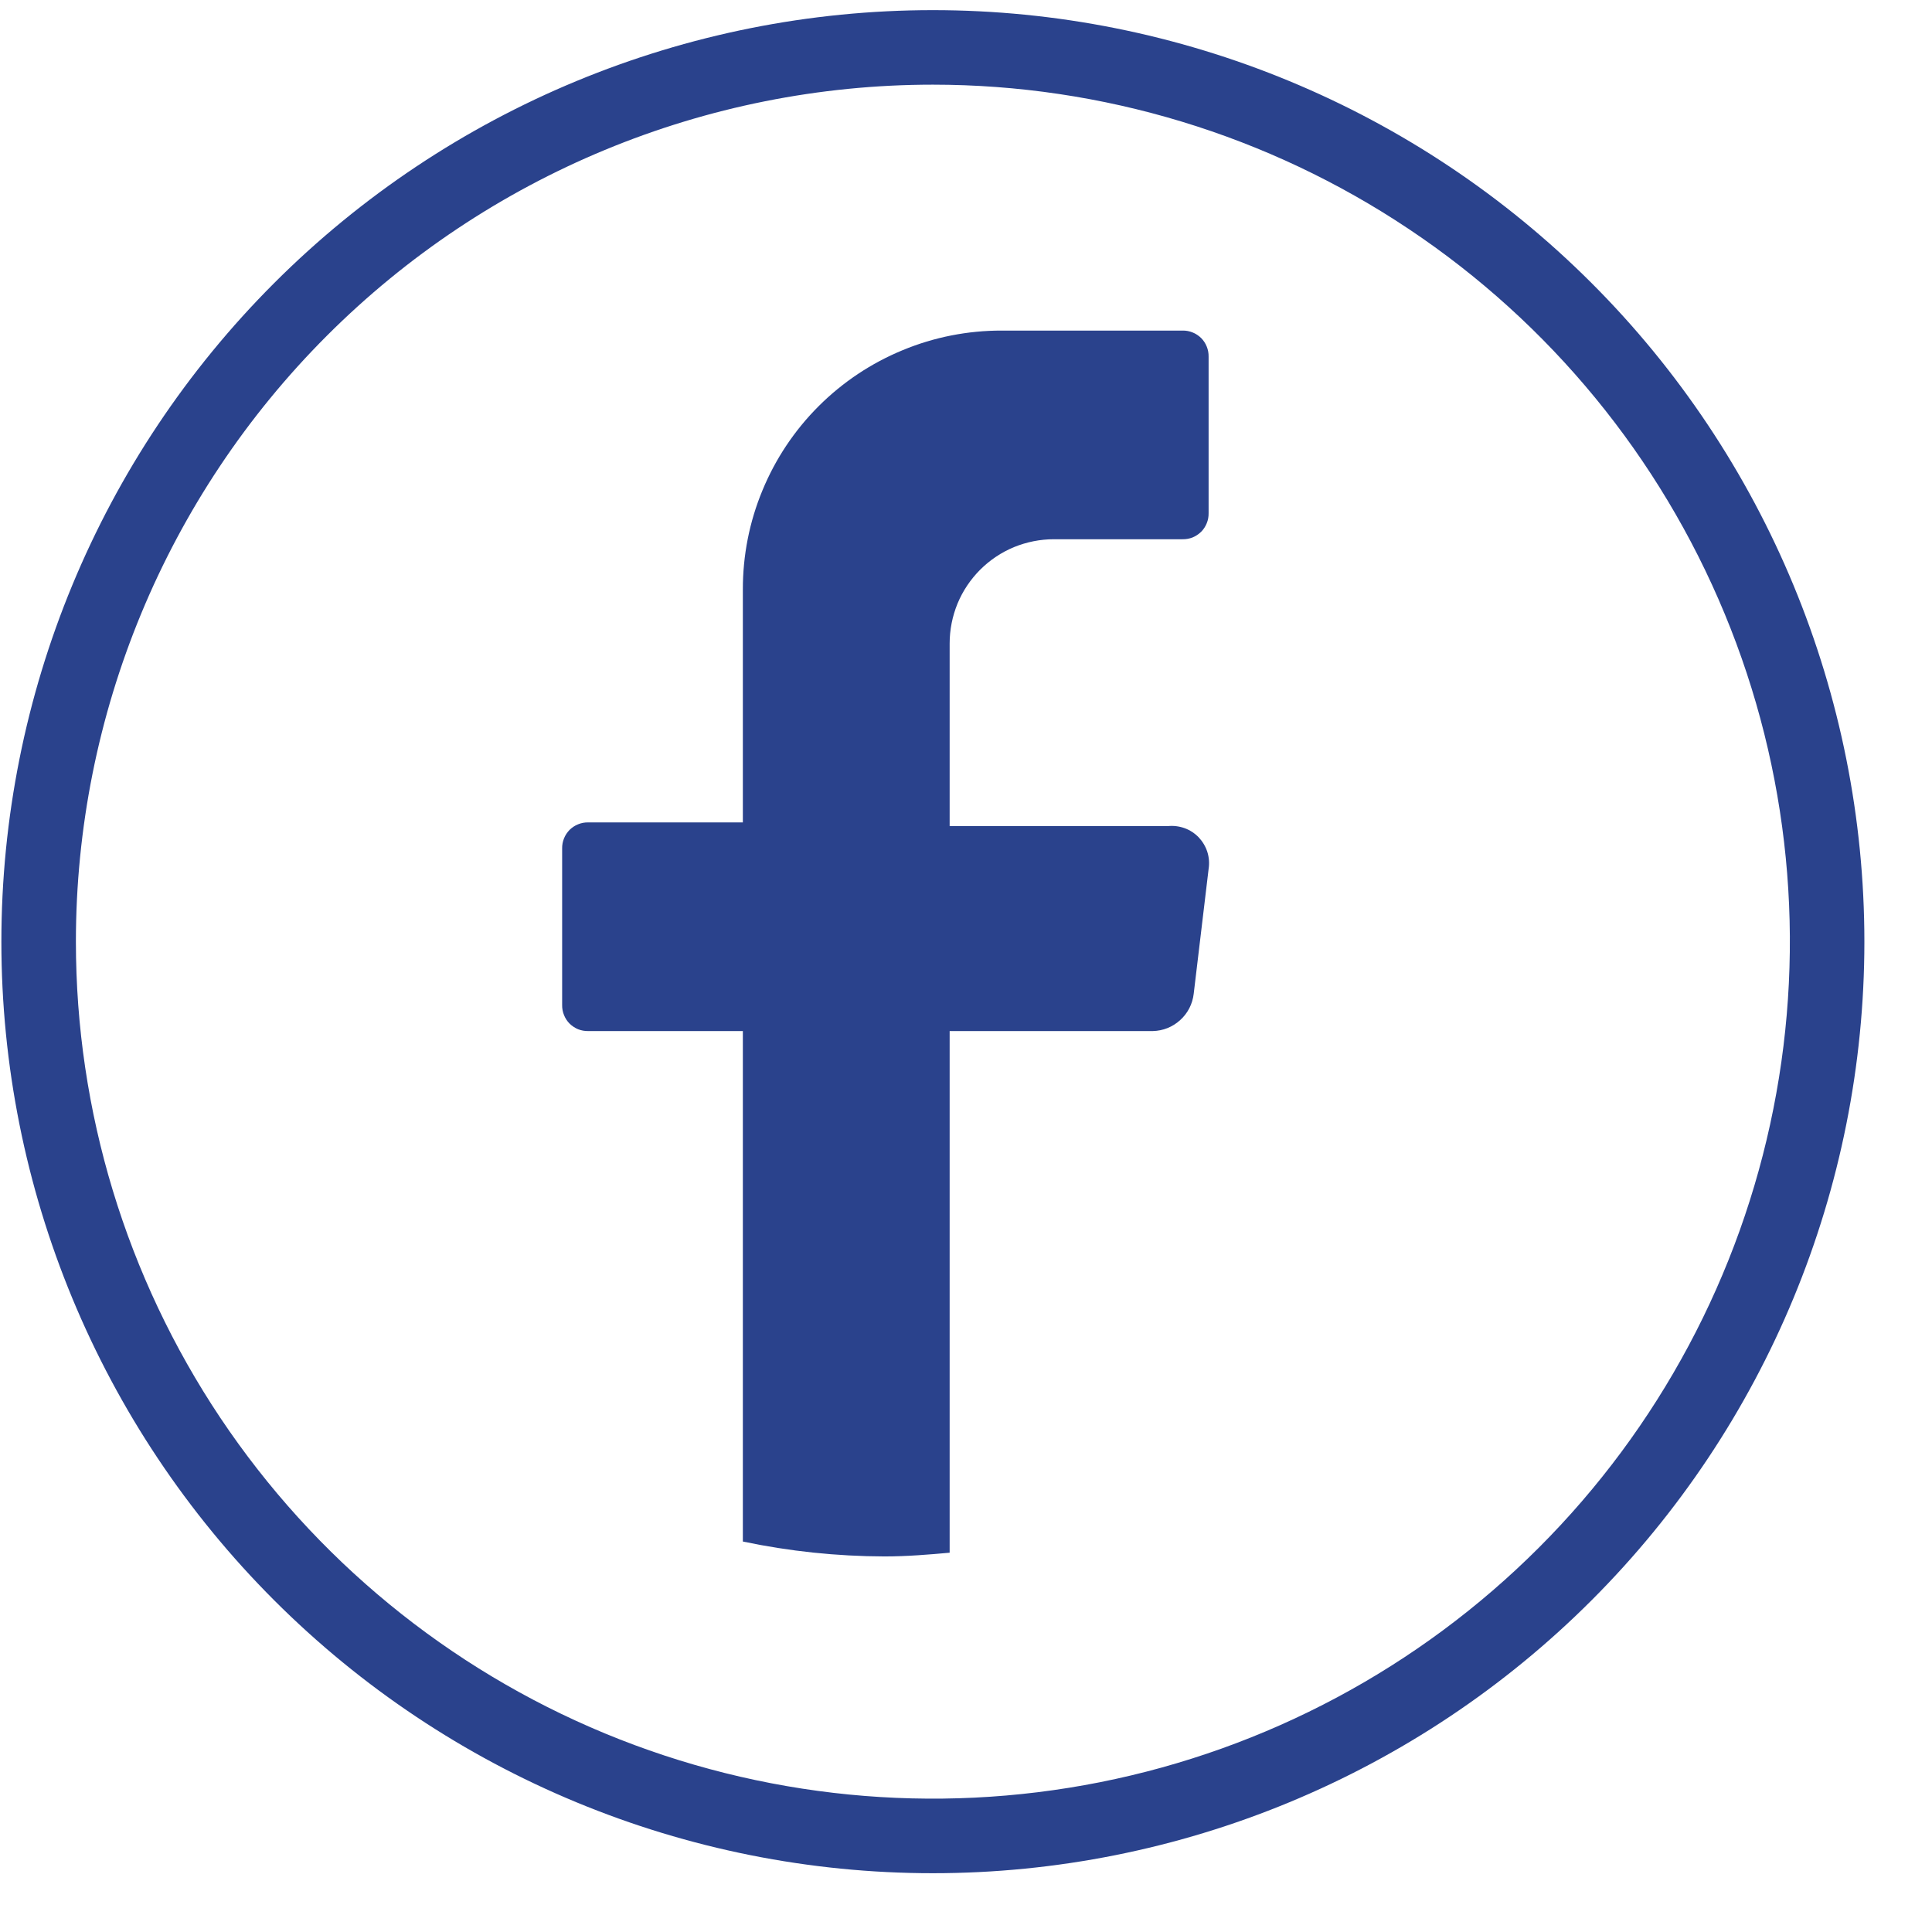 <svg width="28" height="28" viewBox="0 0 28 28" fill="none" xmlns="http://www.w3.org/2000/svg">
<g clip-path="url(#clip0_23_1781)">
<g clip-path="url(#clip1_23_1781)">
<path d="M13.52 1.227C15.976 1.227 18.378 1.956 20.42 3.321C22.463 4.685 24.055 6.625 24.995 8.895C25.935 11.164 26.181 13.661 25.701 16.07C25.222 18.48 24.039 20.693 22.302 22.43C20.565 24.167 18.352 25.35 15.943 25.829C13.534 26.308 11.037 26.062 8.767 25.122C6.498 24.182 4.558 22.59 3.193 20.548C1.828 18.505 1.1 16.104 1.1 13.648C1.1 10.354 2.409 7.194 4.738 4.865C7.067 2.536 10.226 1.227 13.52 1.227ZM13.52 0.147C9.94 0.147 6.506 1.57 3.974 4.102C1.442 6.633 0.02 10.067 0.02 13.648C0.02 17.228 1.442 20.662 3.974 23.193C6.506 25.725 9.94 27.148 13.52 27.148C17.1 27.148 20.534 25.725 23.066 23.193C25.598 20.662 27.02 17.228 27.02 13.648C27.02 10.067 25.598 6.633 23.066 4.102C20.534 1.57 17.1 0.147 13.52 0.147Z" fill="#2A428C"/>
<path d="M17.516 12.594L17.3 14.403C17.283 14.55 17.214 14.685 17.104 14.784C16.995 14.884 16.854 14.94 16.706 14.943H13.763V22.503C13.466 22.53 13.142 22.557 12.818 22.557C12.129 22.555 11.441 22.483 10.766 22.341V14.943H8.525C8.475 14.944 8.425 14.935 8.379 14.917C8.333 14.898 8.291 14.87 8.255 14.835C8.22 14.8 8.192 14.757 8.174 14.711C8.155 14.665 8.146 14.615 8.147 14.565V12.297C8.146 12.247 8.155 12.197 8.174 12.151C8.192 12.105 8.22 12.063 8.255 12.027C8.291 11.992 8.333 11.964 8.379 11.946C8.425 11.927 8.475 11.918 8.525 11.919H10.766V8.544C10.765 8.051 10.861 7.562 11.05 7.107C11.238 6.651 11.514 6.237 11.863 5.888C12.212 5.539 12.626 5.263 13.082 5.075C13.537 4.886 14.026 4.79 14.519 4.791H17.138C17.188 4.79 17.238 4.799 17.284 4.818C17.33 4.836 17.372 4.864 17.408 4.899C17.443 4.935 17.471 4.977 17.489 5.023C17.508 5.07 17.517 5.119 17.516 5.169V7.437C17.517 7.487 17.508 7.537 17.489 7.583C17.471 7.629 17.443 7.672 17.408 7.707C17.372 7.742 17.33 7.77 17.284 7.789C17.238 7.807 17.188 7.816 17.138 7.815H15.275C15.076 7.815 14.88 7.854 14.696 7.929C14.512 8.005 14.346 8.117 14.205 8.257C14.065 8.398 13.953 8.564 13.877 8.748C13.802 8.932 13.763 9.128 13.763 9.327V11.973H16.922C17.005 11.964 17.088 11.974 17.167 12.002C17.245 12.03 17.315 12.076 17.373 12.136C17.43 12.197 17.473 12.269 17.498 12.348C17.523 12.428 17.529 12.512 17.516 12.594Z" fill="#2A428C"/>
</g>
</g>
<defs>
<clipPath id="clip0_23_1781">
<rect width="27" height="27" fill="white" transform="translate(0.02 0.147)"/>
</clipPath>
<clipPath id="clip1_23_1781">
<rect width="27" height="27" fill="white" transform="translate(0.02 0.147)"/>
</clipPath>
</defs>
</svg>
